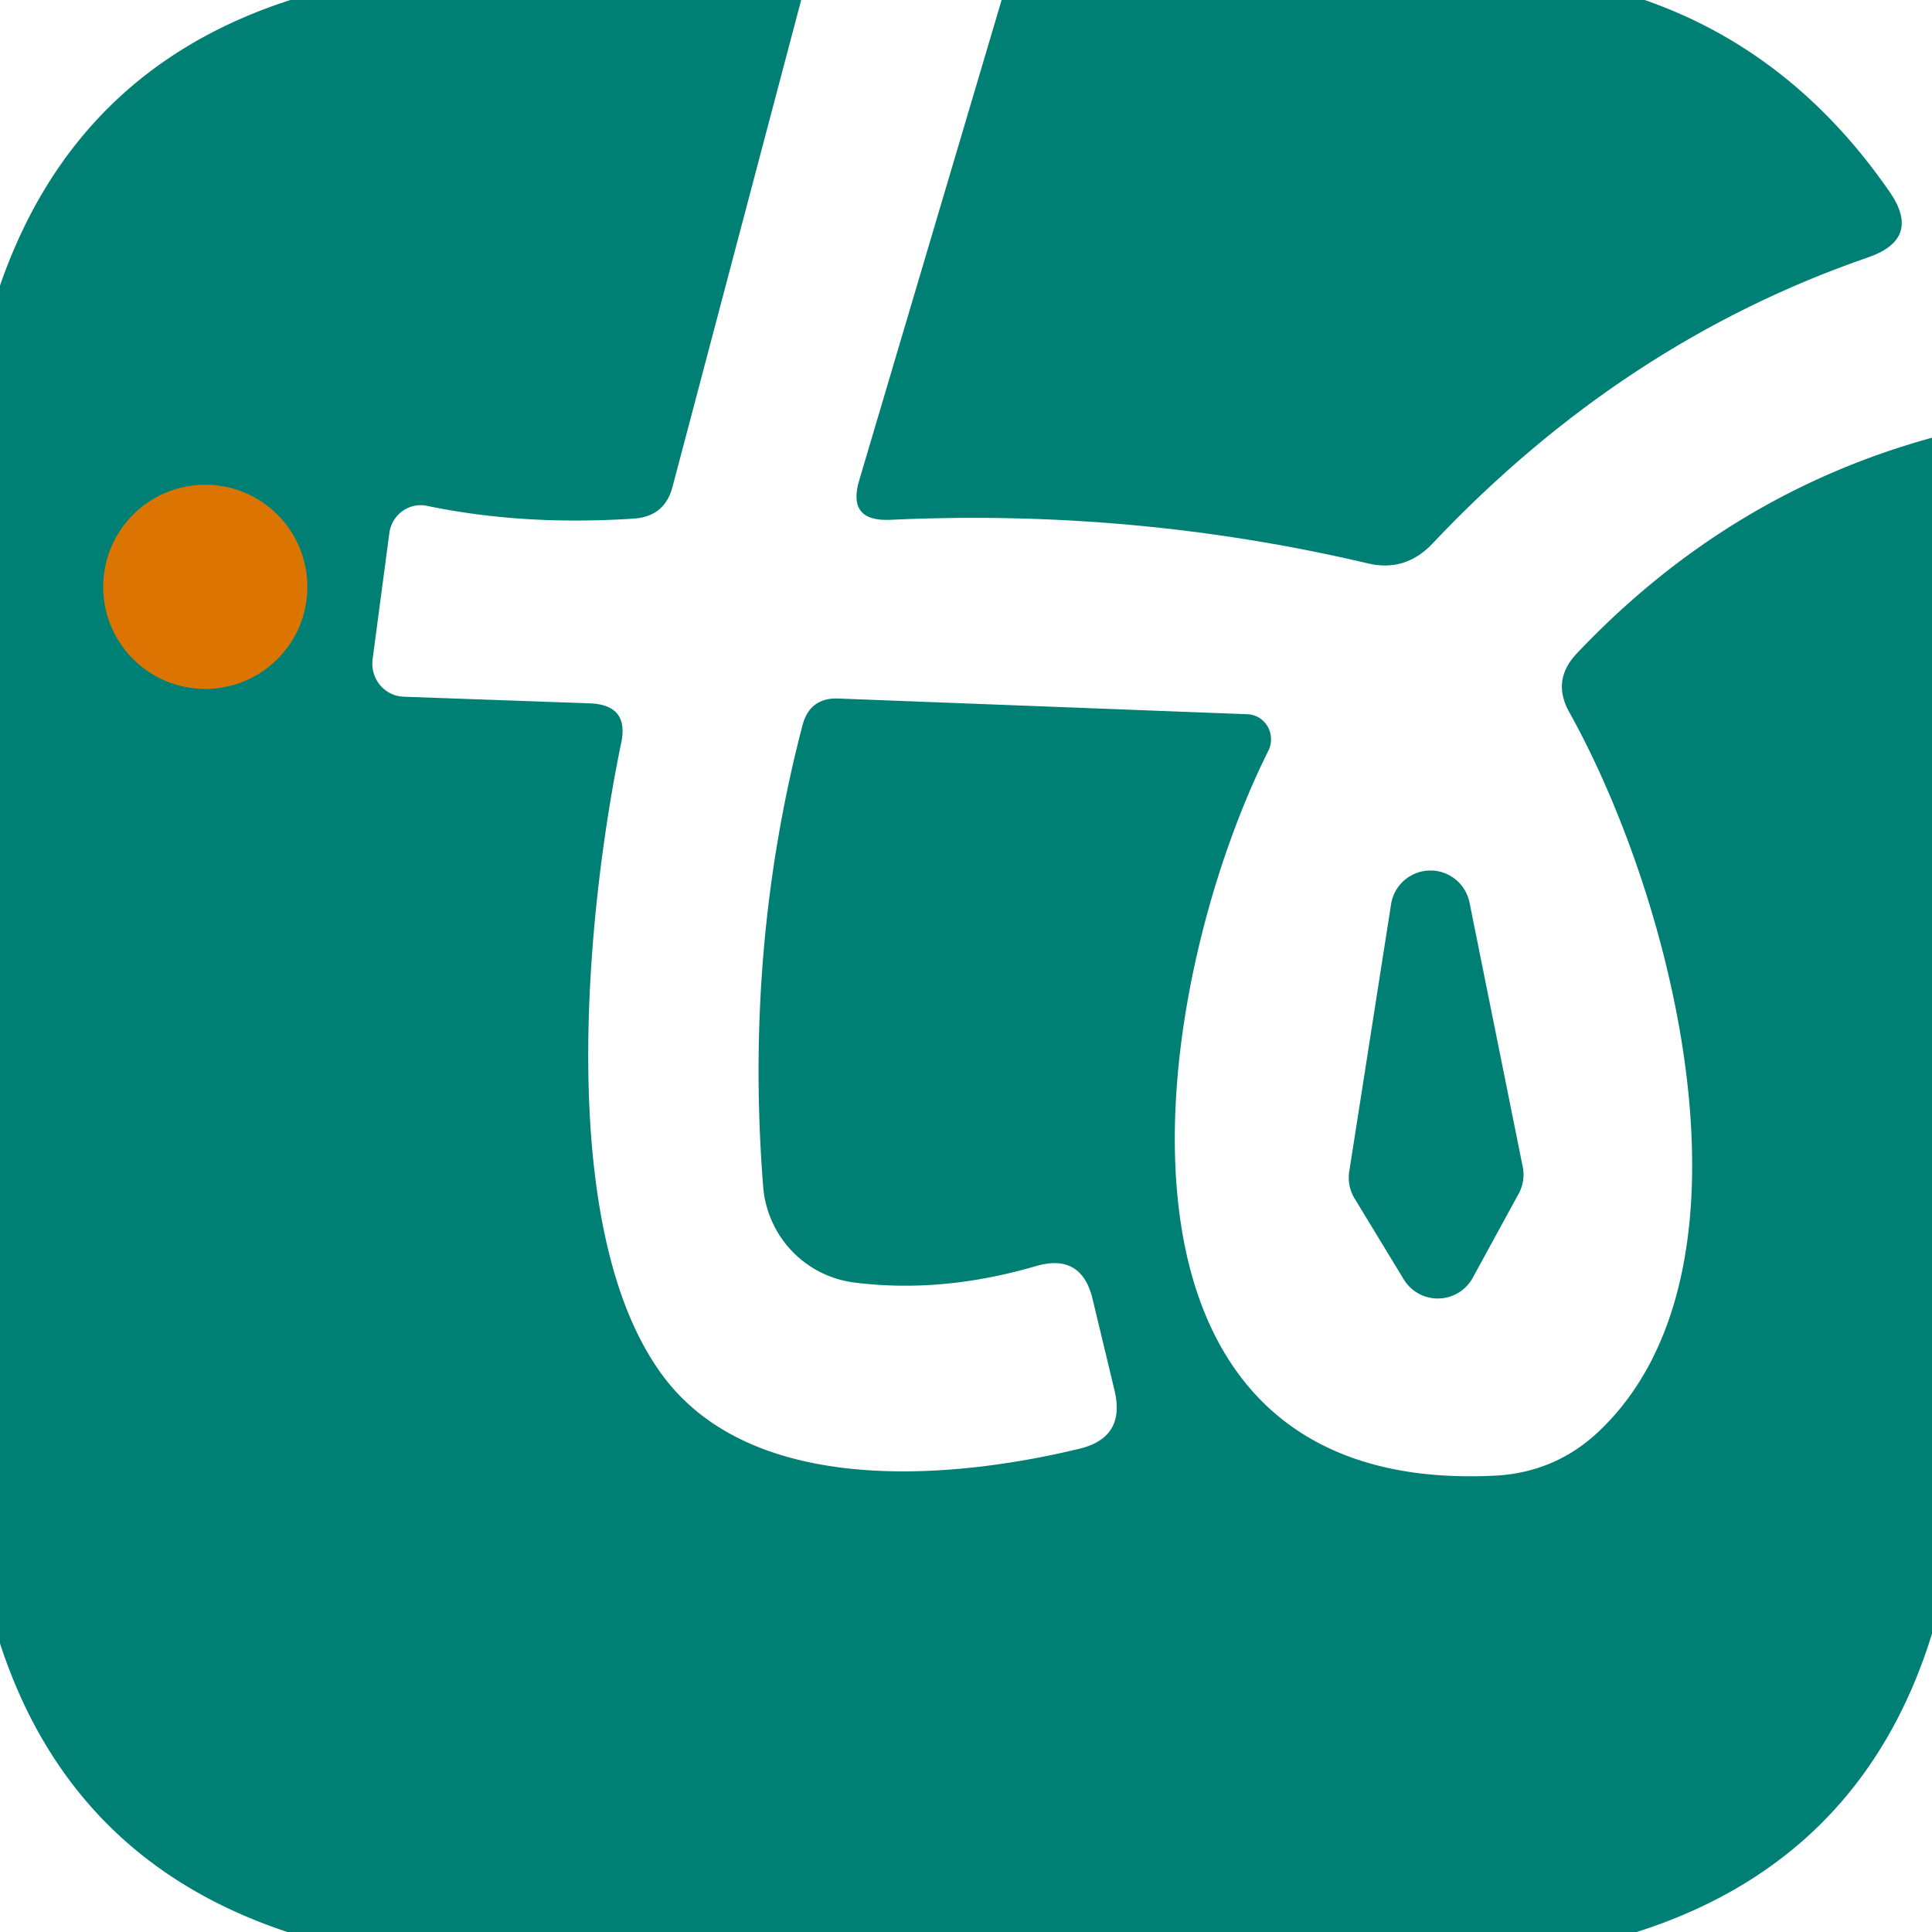 <?xml version="1.0" encoding="UTF-8" standalone="no"?>
<!DOCTYPE svg PUBLIC "-//W3C//DTD SVG 1.1//EN" "http://www.w3.org/Graphics/SVG/1.1/DTD/svg11.dtd">
<svg xmlns="http://www.w3.org/2000/svg" version="1.1" viewBox="0.00 0.00 32.00 32.00">
<path stroke="#6e7a3b" stroke-width="2.00" fill="none" stroke-linecap="butt" vector-effect="non-scaling-stroke" d="
  M 5.09 9.72
  A 1.69 1.69 0.0 0 0 3.40 8.03
  A 1.69 1.69 0.0 0 0 1.71 9.72
  A 1.69 1.69 0.0 0 0 3.40 11.41
  A 1.69 1.69 0.0 0 0 5.09 9.72"
/>
<path fill="#008075" d="
  M 4.81 0.00
  L 13.27 0.00
  L 11.14 8.06
  Q 11.01 8.56 10.49 8.59
  Q 8.67 8.71 7.08 8.38
  A 0.53 0.52 -79.8 0 0 6.45 8.82
  L 6.17 10.93
  A 0.55 0.54 -85.6 0 0 6.69 11.54
  L 9.78 11.65
  Q 10.42 11.68 10.29 12.30
  C 9.70 15.15 9.21 20.30 10.93 22.72
  C 12.39 24.79 15.70 24.52 17.86 24.00
  Q 18.65 23.82 18.46 23.03
  L 18.10 21.53
  Q 17.92 20.75 17.16 20.97
  Q 15.59 21.43 14.13 21.24
  A 1.74 1.73 -88.4 0 1 12.64 19.65
  Q 12.33 15.70 13.29 12.02
  Q 13.41 11.55 13.89 11.57
  L 20.66 11.83
  A 0.42 0.41 -75.7 0 1 21.01 12.43
  C 18.97 16.52 17.86 24.81 24.79 24.44
  Q 25.77 24.38 26.48 23.71
  C 29.30 21.04 27.73 14.92 26.00 11.81
  Q 25.69 11.27 26.12 10.82
  Q 28.62 8.18 32.00 7.25
  L 32.00 27.06
  Q 30.84 30.81 27.11 32.00
  L 4.76 32.00
  Q 1.17 30.81 0.00 27.22
  L 0.00 4.73
  Q 1.24 1.15 4.81 0.00
  Z
  M 5.09 9.72
  A 1.69 1.69 0.0 0 0 3.40 8.03
  A 1.69 1.69 0.0 0 0 1.71 9.72
  A 1.69 1.69 0.0 0 0 3.40 11.41
  A 1.69 1.69 0.0 0 0 5.09 9.72
  Z"
/>
<path fill="#008075" d="
  M 16.59 0.00
  L 27.24 0.00
  Q 29.69 0.85 31.30 3.18
  Q 31.83 3.95 30.95 4.26
  Q 26.88 5.66 23.72 9.01
  Q 23.27 9.48 22.65 9.33
  Q 18.78 8.42 14.74 8.61
  Q 14.03 8.64 14.23 7.96
  L 16.59 0.00
  Z"
/>
<circle fill="#dc7401" cx="3.40" cy="9.72" r="1.69"/>
<path fill="#008075" d="
  M 25.16 19.76
  L 24.39 21.17
  A 0.66 0.66 0.0 0 1 23.25 21.19
  L 22.43 19.84
  A 0.66 0.66 0.0 0 1 22.35 19.39
  L 23.04 14.98
  A 0.66 0.66 0.0 0 1 24.34 14.95
  L 25.22 19.32
  A 0.66 0.66 0.0 0 1 25.16 19.76
  Z"
/>
</svg>
